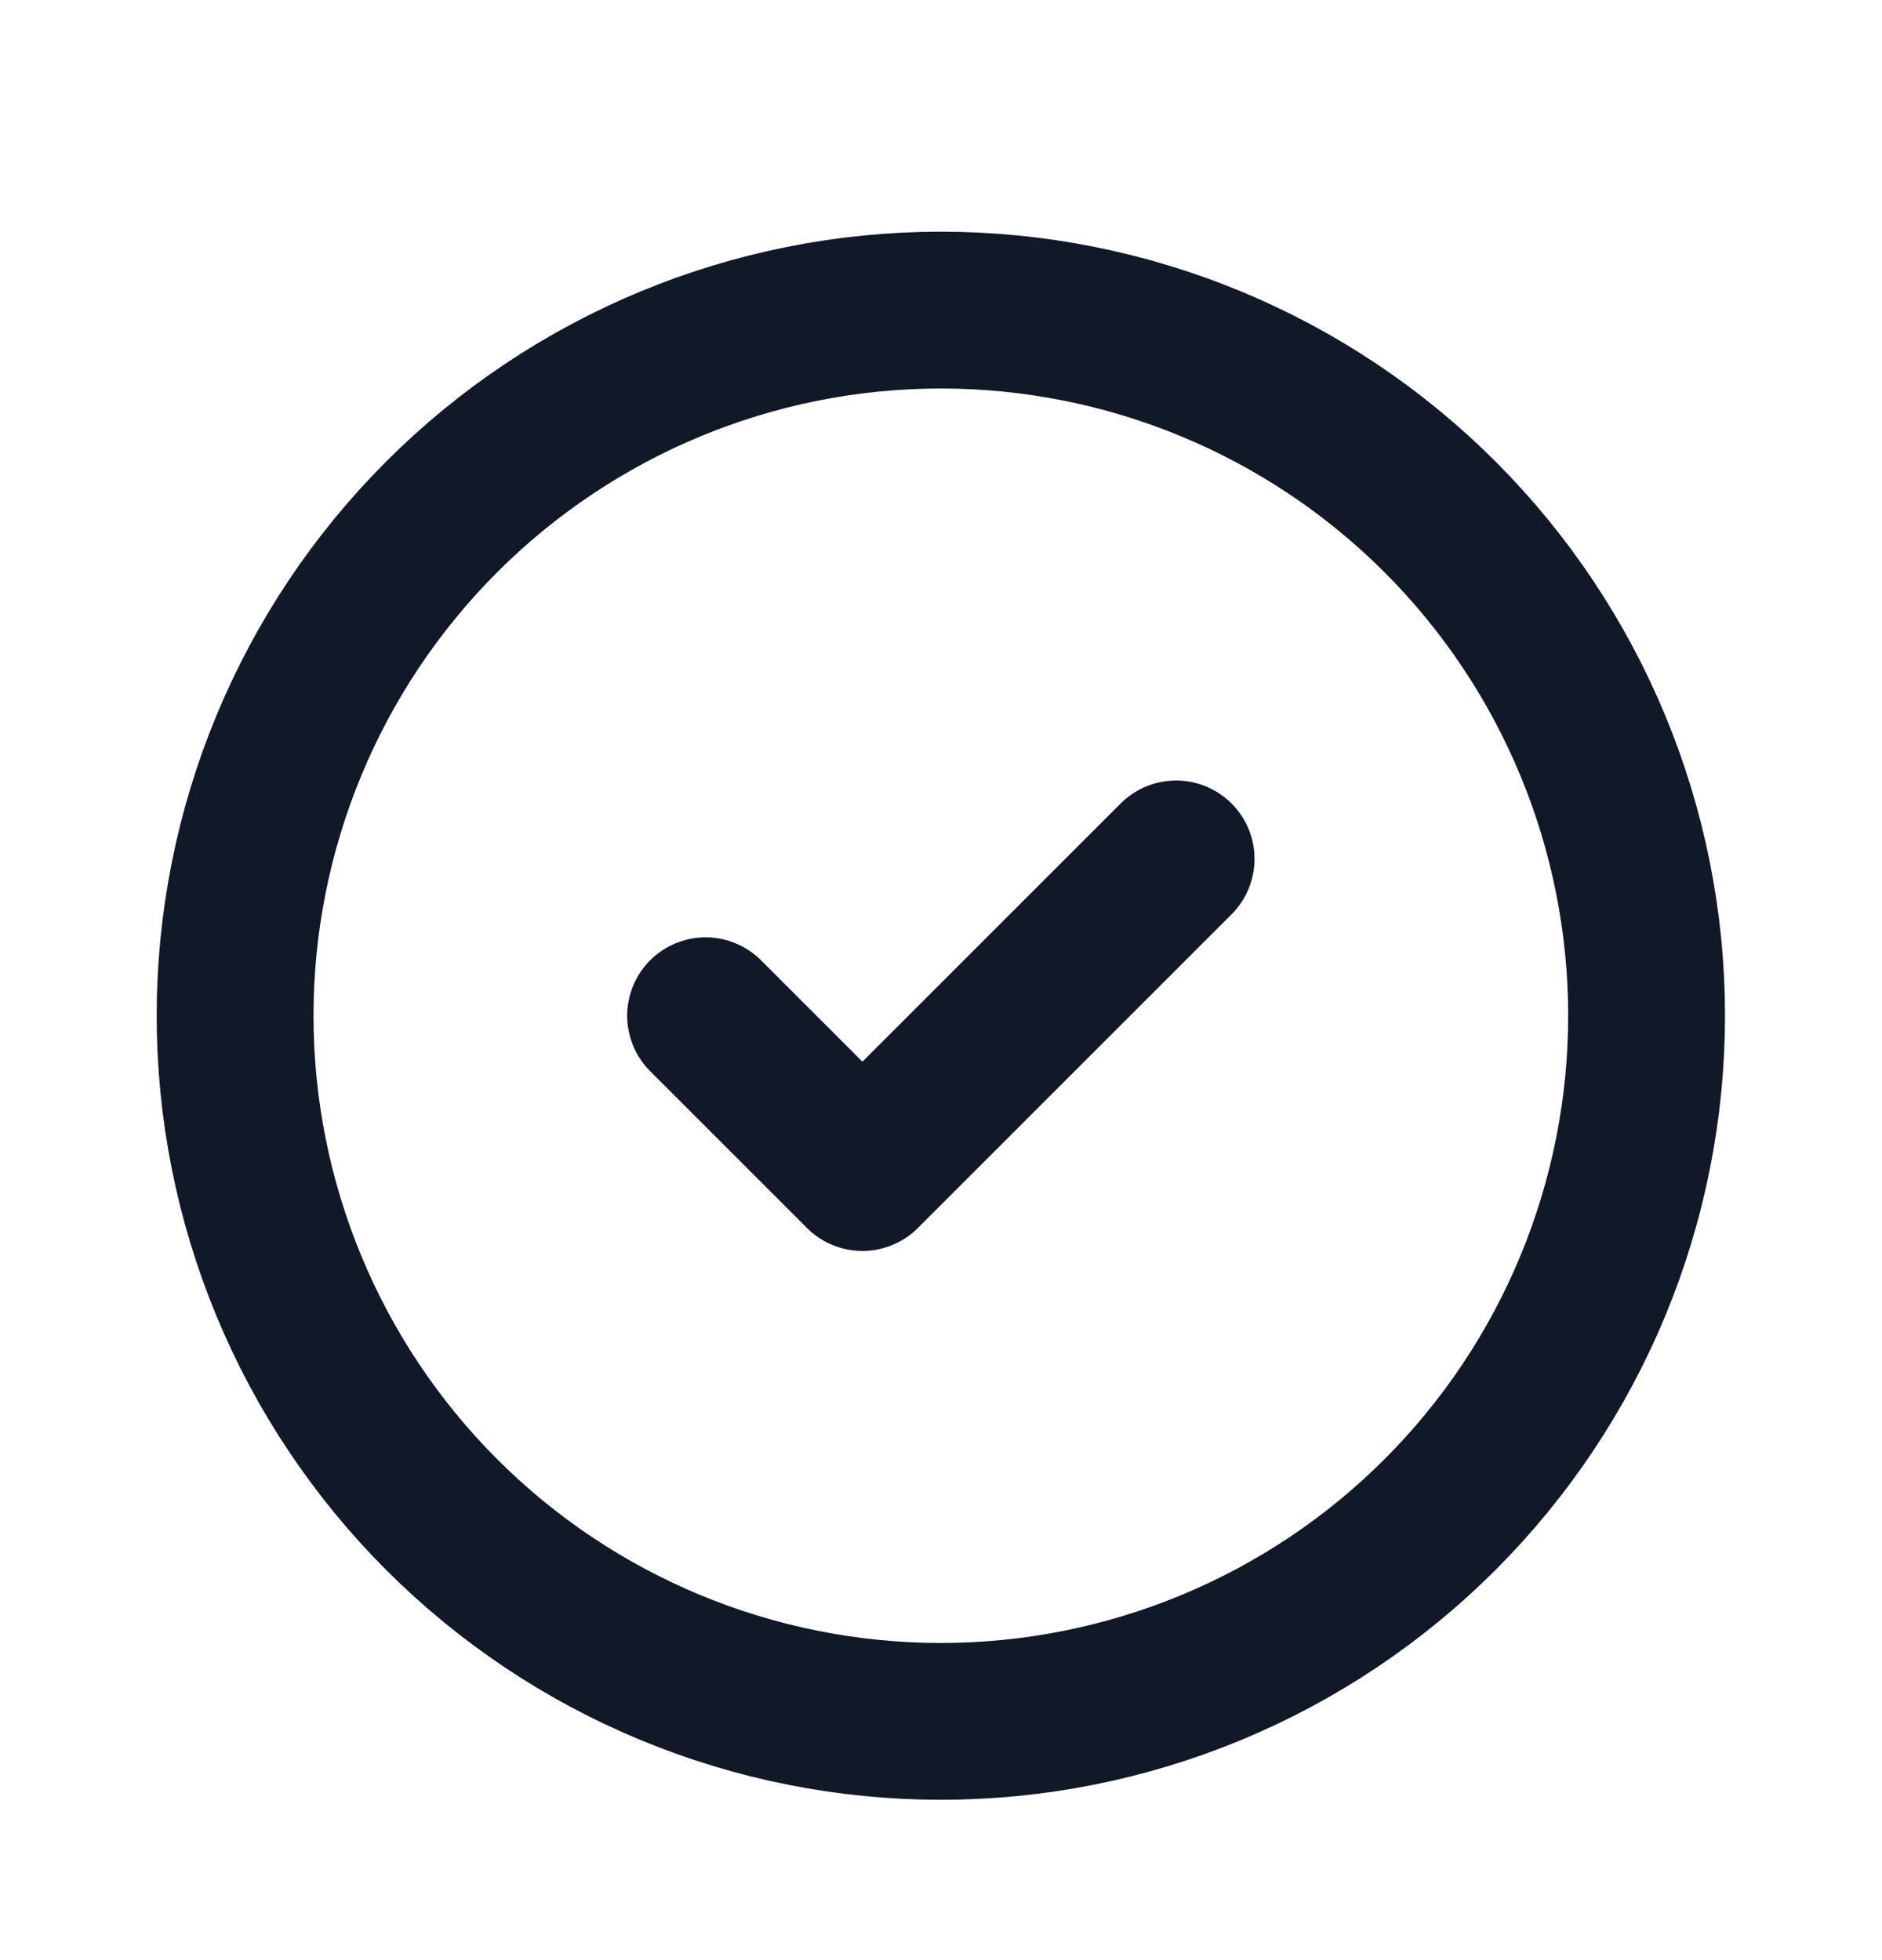 <svg width="24" height="25" viewBox="0 0 24 25" fill="none" xmlns="http://www.w3.org/2000/svg">
<path d="M8.998 12.955L10.998 14.955L14.998 10.955M20.998 12.955C20.998 14.137 20.765 15.307 20.313 16.399C19.861 17.491 19.198 18.483 18.362 19.319C17.526 20.155 16.534 20.818 15.442 21.27C14.35 21.722 13.18 21.955 11.998 21.955C10.816 21.955 9.646 21.722 8.554 21.27C7.462 20.818 6.47 20.155 5.634 19.319C4.798 18.483 4.135 17.491 3.683 16.399C3.231 15.307 2.998 14.137 2.998 12.955C2.998 10.568 3.946 8.279 5.634 6.591C7.322 4.903 9.611 3.955 11.998 3.955C14.385 3.955 16.674 4.903 18.362 6.591C20.05 8.279 20.998 10.568 20.998 12.955Z" stroke="#111928" stroke-width="2" stroke-linecap="round" stroke-linejoin="round"/>
</svg>
